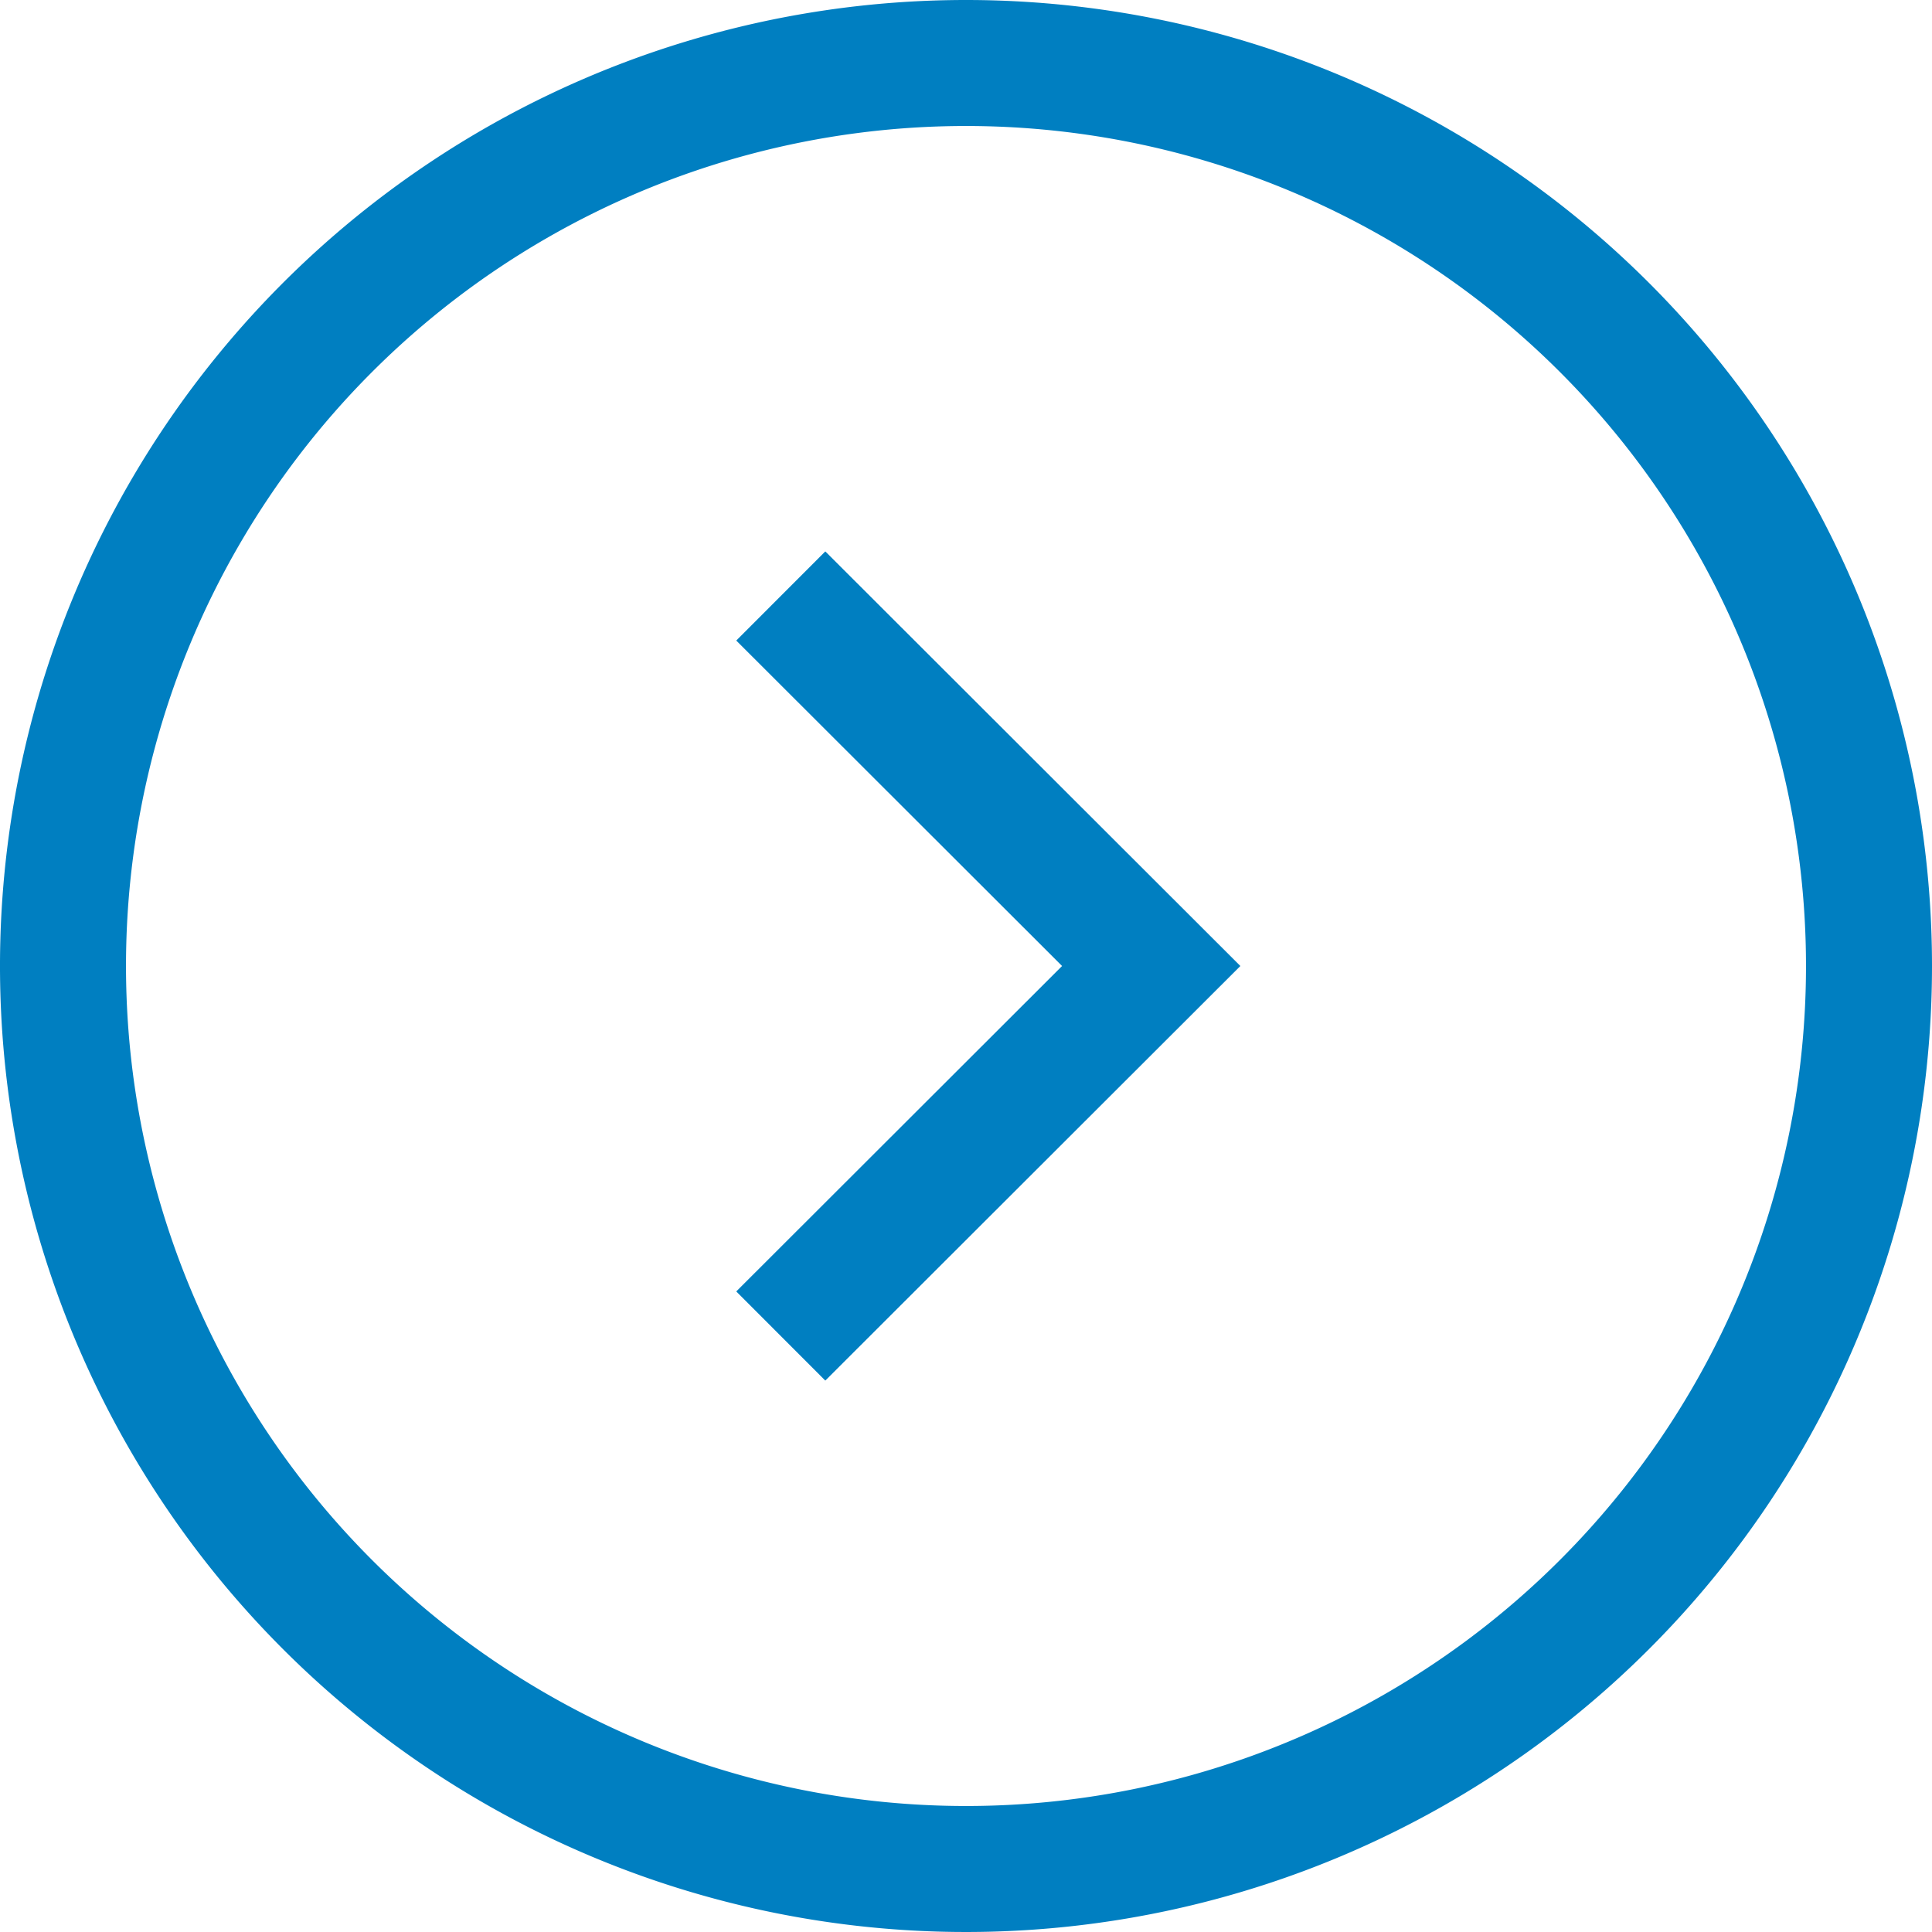 <svg xmlns="http://www.w3.org/2000/svg" viewBox="0 0 46 46"><g id="b6c09821-08ae-4b9d-abf1-c6338d2849b8" data-name="レイヤー 2"><g id="b9d2879f-a77b-4be4-a1e9-507d58f55411" data-name="design"><path d="M23,3A20,20,0,1,1,3,23,20,20,0,0,1,23,3m0-3A23,23,0,1,0,46,23,23,23,0,0,0,23,0Z" style="fill:#007fc1"/><polyline points="18.59 31.81 27.41 23 18.59 14.19" style="fill:none;stroke:#007fc1;stroke-miterlimit:10;stroke-width:3px"/></g></g></svg>